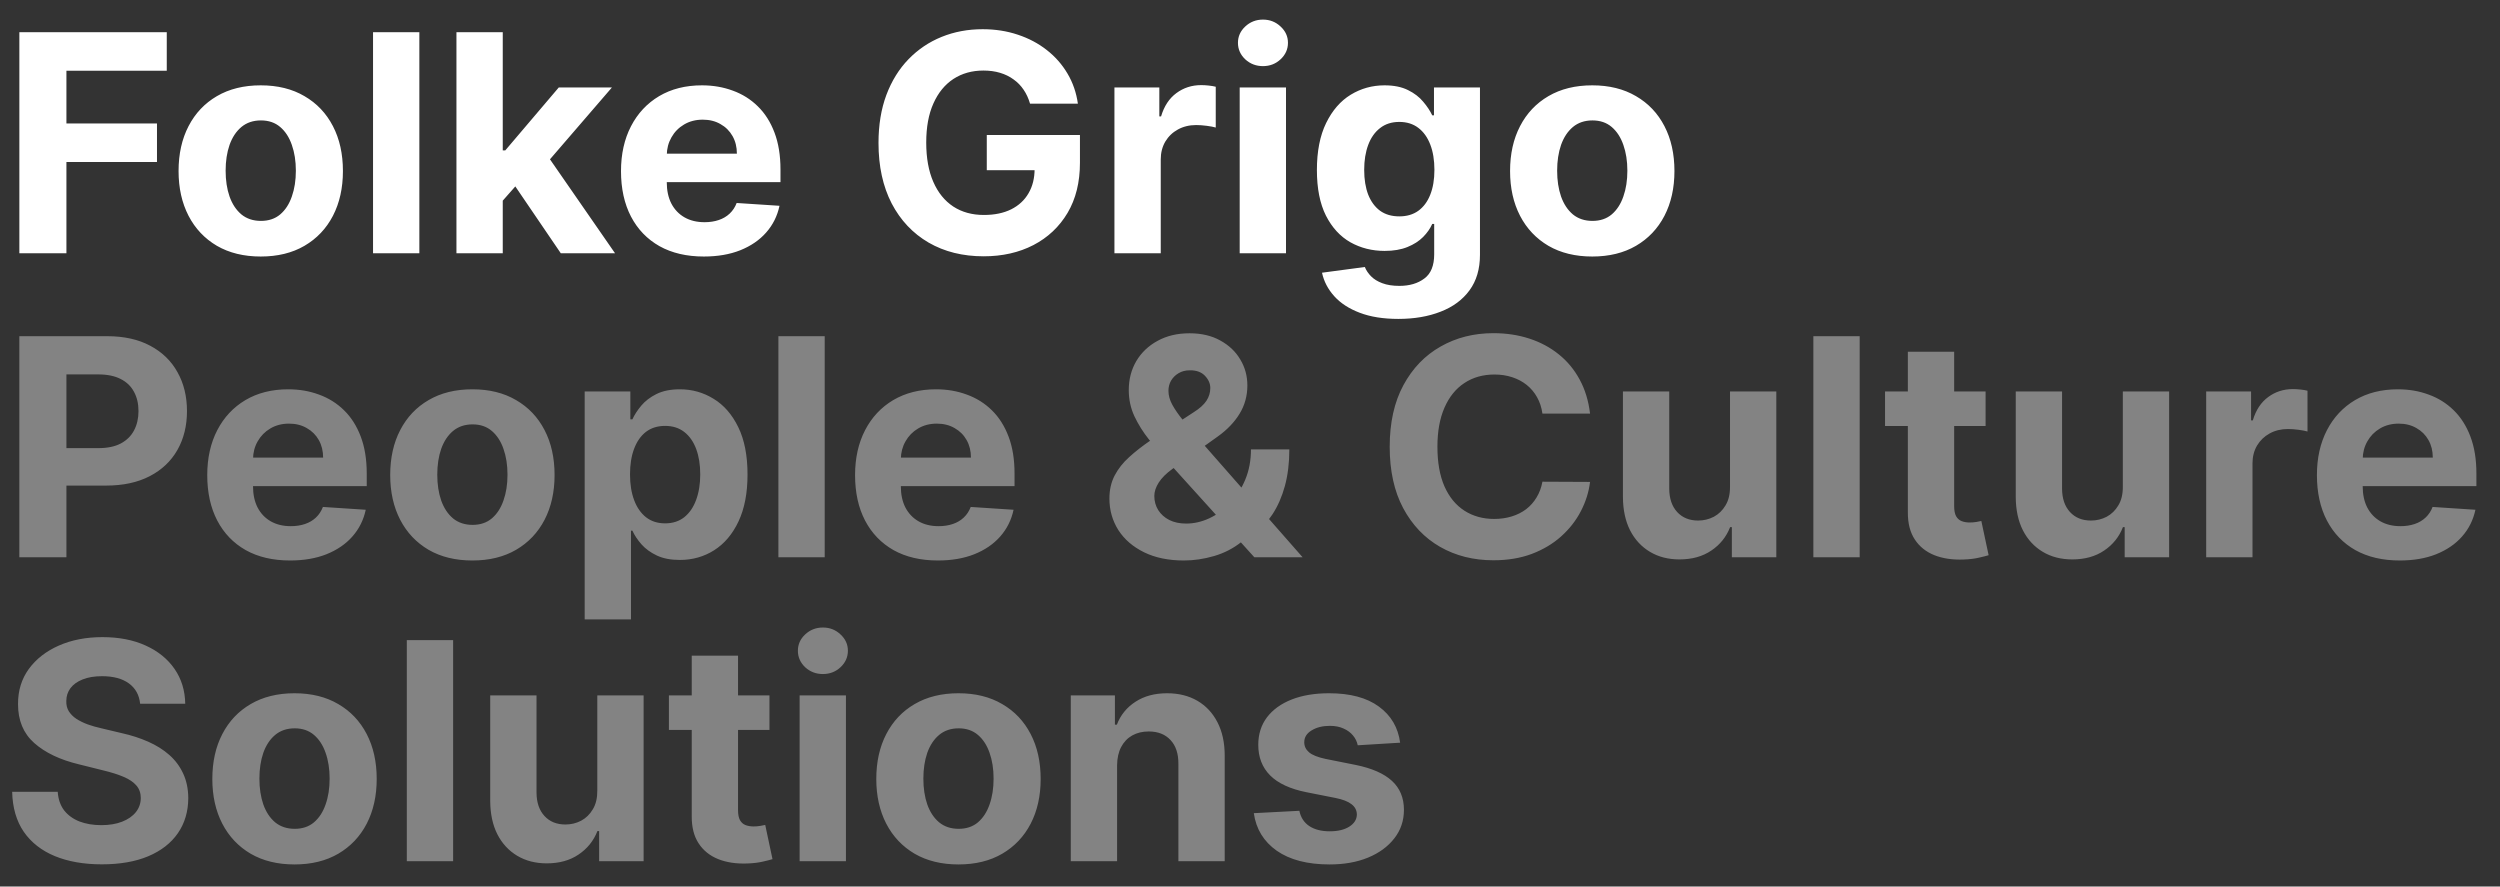 <svg width="282" height="100" viewBox="0 0 282 100" fill="none" xmlns="http://www.w3.org/2000/svg">
<rect x="0" y="0" width="282" height="100" fill="#333333" stroke="none"/>
<path d="M2.184 28.57V3.635H18.811V7.982H7.493V13.924H17.708V18.27H7.493V28.57H2.184ZM29.412 28.936C27.507 28.936 25.86 28.534 24.47 27.73C23.089 26.919 22.022 25.791 21.27 24.346C20.518 22.893 20.142 21.209 20.142 19.293C20.142 17.361 20.518 15.673 21.27 14.228C22.022 12.775 23.089 11.647 24.47 10.843C25.86 10.031 27.507 9.626 29.412 9.626C31.317 9.626 32.96 10.031 34.341 10.843C35.731 11.647 36.802 12.775 37.554 14.228C38.306 15.673 38.682 17.361 38.682 19.293C38.682 21.209 38.306 22.893 37.554 24.346C36.802 25.791 35.731 26.919 34.341 27.73C32.96 28.534 31.317 28.936 29.412 28.936ZM29.436 24.918C30.303 24.918 31.027 24.674 31.607 24.187C32.188 23.692 32.625 23.019 32.919 22.166C33.221 21.314 33.373 20.344 33.373 19.256C33.373 18.169 33.221 17.199 32.919 16.346C32.625 15.494 32.188 14.82 31.607 14.325C31.027 13.83 30.303 13.583 29.436 13.583C28.562 13.583 27.826 13.83 27.229 14.325C26.641 14.82 26.195 15.494 25.893 16.346C25.598 17.199 25.451 18.169 25.451 19.256C25.451 20.344 25.598 21.314 25.893 22.166C26.195 23.019 26.641 23.692 27.229 24.187C27.826 24.674 28.562 24.918 29.436 24.918ZM47.303 3.635V28.57H42.079V3.635H47.303ZM56.221 23.189L56.233 16.967H56.993L63.026 9.869H69.022L60.917 19.269H59.678L56.221 23.189ZM51.487 28.57V3.635H56.711V28.57H51.487ZM63.259 28.57L57.717 20.425L61.199 16.761L69.378 28.57H63.259ZM79.393 28.936C77.456 28.936 75.788 28.546 74.39 27.767C73 26.98 71.929 25.868 71.177 24.431C70.425 22.986 70.049 21.277 70.049 19.305C70.049 17.381 70.425 15.693 71.177 14.24C71.929 12.787 72.988 11.655 74.353 10.843C75.727 10.031 77.337 9.626 79.185 9.626C80.427 9.626 81.584 9.825 82.655 10.222C83.734 10.612 84.674 11.2 85.475 11.988C86.285 12.775 86.914 13.765 87.364 14.959C87.813 16.144 88.038 17.532 88.038 19.122V20.547H72.134V17.333H83.121C83.121 16.586 82.957 15.924 82.63 15.348C82.303 14.772 81.85 14.321 81.269 13.997C80.697 13.664 80.031 13.498 79.27 13.498C78.478 13.498 77.775 13.68 77.161 14.045C76.556 14.402 76.082 14.886 75.739 15.494C75.396 16.095 75.22 16.765 75.212 17.503V20.559C75.212 21.485 75.383 22.284 75.727 22.958C76.078 23.631 76.573 24.151 77.21 24.516C77.848 24.881 78.604 25.064 79.479 25.064C80.059 25.064 80.591 24.983 81.073 24.82C81.555 24.658 81.968 24.415 82.311 24.09C82.655 23.765 82.916 23.368 83.096 22.897L87.928 23.213C87.683 24.366 87.18 25.372 86.419 26.233C85.667 27.085 84.694 27.751 83.501 28.23C82.316 28.701 80.946 28.936 79.393 28.936ZM116.189 11.695C116.017 11.103 115.776 10.579 115.466 10.125C115.155 9.662 114.775 9.273 114.325 8.956C113.884 8.631 113.377 8.384 112.805 8.213C112.241 8.043 111.615 7.958 110.929 7.958C109.645 7.958 108.517 8.274 107.544 8.907C106.58 9.54 105.827 10.462 105.288 11.671C104.748 12.873 104.479 14.342 104.479 16.079C104.479 17.816 104.744 19.293 105.276 20.511C105.807 21.728 106.559 22.657 107.532 23.299C108.505 23.932 109.653 24.248 110.978 24.248C112.179 24.248 113.205 24.037 114.056 23.615C114.914 23.185 115.568 22.58 116.017 21.801C116.475 21.022 116.704 20.101 116.704 19.037L117.783 19.195H111.309V15.226H121.818V18.368C121.818 20.559 121.352 22.442 120.42 24.017C119.488 25.584 118.204 26.793 116.569 27.645C114.934 28.489 113.062 28.911 110.953 28.911C108.599 28.911 106.531 28.396 104.748 27.365C102.966 26.326 101.577 24.853 100.579 22.945C99.59 21.03 99.095 18.757 99.095 16.127C99.095 14.106 99.39 12.304 99.978 10.722C100.575 9.131 101.409 7.783 102.48 6.679C103.551 5.575 104.798 4.735 106.22 4.159C107.642 3.583 109.183 3.295 110.843 3.295C112.265 3.295 113.59 3.502 114.816 3.915C116.042 4.321 117.129 4.898 118.077 5.644C119.034 6.391 119.815 7.28 120.42 8.311C121.025 9.334 121.413 10.462 121.585 11.695H116.189ZM125.708 28.57V9.869H130.772V13.132H130.968C131.312 11.972 131.888 11.095 132.697 10.502C133.507 9.902 134.439 9.601 135.493 9.601C135.755 9.601 136.037 9.618 136.339 9.65C136.642 9.683 136.907 9.727 137.136 9.784V14.386C136.891 14.313 136.552 14.248 136.119 14.191C135.685 14.135 135.289 14.106 134.929 14.106C134.161 14.106 133.474 14.273 132.869 14.605C132.272 14.93 131.798 15.385 131.447 15.969C131.103 16.553 130.932 17.227 130.932 17.99V28.57H125.708ZM139.837 28.57V9.869H145.061V28.57H139.837ZM142.461 7.459C141.685 7.459 141.018 7.203 140.463 6.691C139.915 6.172 139.641 5.551 139.641 4.829C139.641 4.114 139.915 3.502 140.463 2.99C141.018 2.471 141.685 2.211 142.461 2.211C143.238 2.211 143.9 2.471 144.448 2.99C145.004 3.502 145.282 4.114 145.282 4.829C145.282 5.551 145.004 6.172 144.448 6.691C143.9 7.203 143.238 7.459 142.461 7.459ZM157.731 35.973C156.039 35.973 154.588 35.742 153.378 35.279C152.176 34.825 151.219 34.204 150.508 33.416C149.797 32.629 149.335 31.744 149.123 30.762L153.954 30.117C154.101 30.49 154.334 30.839 154.653 31.164C154.972 31.488 155.393 31.748 155.916 31.943C156.447 32.146 157.093 32.247 157.853 32.247C158.99 32.247 159.926 31.971 160.661 31.42C161.405 30.876 161.777 29.962 161.777 28.68V25.259H161.557C161.328 25.778 160.984 26.269 160.527 26.732C160.069 27.195 159.48 27.572 158.761 27.864C158.041 28.157 157.183 28.303 156.186 28.303C154.771 28.303 153.484 27.978 152.323 27.329C151.17 26.671 150.251 25.669 149.564 24.321C148.886 22.966 148.546 21.253 148.546 19.183C148.546 17.065 148.894 15.295 149.589 13.875C150.284 12.454 151.207 11.391 152.36 10.685C153.521 9.979 154.792 9.626 156.173 9.626C157.228 9.626 158.111 9.804 158.822 10.161C159.533 10.511 160.106 10.949 160.539 11.476C160.98 11.996 161.32 12.507 161.557 13.011H161.753V9.869H166.94V28.753C166.94 30.344 166.547 31.675 165.763 32.746C164.978 33.818 163.89 34.622 162.501 35.157C161.119 35.701 159.529 35.973 157.731 35.973ZM157.841 24.407C158.683 24.407 159.394 24.2 159.975 23.786C160.563 23.363 161.013 22.763 161.324 21.984C161.642 21.196 161.802 20.255 161.802 19.159C161.802 18.063 161.646 17.113 161.336 16.31C161.025 15.498 160.576 14.869 159.987 14.423C159.399 13.976 158.683 13.753 157.841 13.753C156.983 13.753 156.259 13.985 155.671 14.447C155.082 14.902 154.636 15.535 154.334 16.346C154.032 17.158 153.881 18.096 153.881 19.159C153.881 20.238 154.032 21.172 154.334 21.959C154.645 22.738 155.09 23.343 155.671 23.773C156.259 24.195 156.983 24.407 157.841 24.407ZM179.607 28.936C177.702 28.936 176.055 28.534 174.665 27.73C173.284 26.919 172.217 25.791 171.464 24.346C170.712 22.893 170.336 21.209 170.336 19.293C170.336 17.361 170.712 15.673 171.464 14.228C172.217 12.775 173.284 11.647 174.665 10.843C176.055 10.031 177.702 9.626 179.607 9.626C181.511 9.626 183.154 10.031 184.536 10.843C185.926 11.647 186.997 12.775 187.749 14.228C188.501 15.673 188.877 17.361 188.877 19.293C188.877 21.209 188.501 22.893 187.749 24.346C186.997 25.791 185.926 26.919 184.536 27.73C183.154 28.534 181.511 28.936 179.607 28.936ZM179.631 24.918C180.498 24.918 181.221 24.674 181.802 24.187C182.382 23.692 182.819 23.019 183.114 22.166C183.416 21.314 183.567 20.344 183.567 19.256C183.567 18.169 183.416 17.199 183.114 16.346C182.819 15.494 182.382 14.82 181.802 14.325C181.221 13.83 180.498 13.583 179.631 13.583C178.756 13.583 178.021 13.83 177.424 14.325C176.835 14.82 176.39 15.494 176.087 16.346C175.793 17.199 175.646 18.169 175.646 19.256C175.646 20.344 175.793 21.314 176.087 22.166C176.39 23.019 176.835 23.692 177.424 24.187C178.021 24.674 178.756 24.918 179.631 24.918Z" fill="white"/>
<path d="M2.182 62.858V37.923H12.09C13.995 37.923 15.618 38.284 16.958 39.007C18.299 39.721 19.321 40.715 20.024 41.989C20.735 43.256 21.091 44.717 21.091 46.373C21.091 48.029 20.731 49.489 20.012 50.756C19.292 52.022 18.25 53.008 16.885 53.714C15.528 54.421 13.885 54.774 11.955 54.774H5.64V50.549H11.097C12.119 50.549 12.961 50.374 13.623 50.025C14.293 49.668 14.792 49.177 15.119 48.552C15.454 47.919 15.622 47.192 15.622 46.373C15.622 45.545 15.454 44.822 15.119 44.206C14.792 43.58 14.293 43.097 13.623 42.757C12.953 42.407 12.103 42.233 11.072 42.233H7.492V62.858H2.182ZM32.721 63.223C30.784 63.223 29.116 62.834 27.719 62.055C26.329 61.267 25.258 60.155 24.506 58.718C23.754 57.274 23.378 55.565 23.378 53.593C23.378 51.669 23.754 49.981 24.506 48.528C25.258 47.075 26.317 45.942 27.682 45.131C29.055 44.319 30.666 43.913 32.513 43.913C33.756 43.913 34.912 44.112 35.983 44.51C37.062 44.9 38.003 45.488 38.804 46.275C39.613 47.063 40.242 48.053 40.692 49.246C41.142 50.431 41.367 51.819 41.367 53.41V54.835H25.462V51.62H36.449C36.449 50.873 36.286 50.212 35.959 49.636C35.632 49.059 35.178 48.609 34.598 48.284C34.026 47.952 33.359 47.785 32.599 47.785C31.806 47.785 31.103 47.968 30.49 48.333C29.885 48.69 29.411 49.173 29.067 49.782C28.724 50.382 28.548 51.052 28.54 51.791V54.847C28.54 55.772 28.712 56.572 29.055 57.245C29.407 57.919 29.901 58.438 30.539 58.804C31.177 59.169 31.933 59.352 32.807 59.352C33.388 59.352 33.919 59.27 34.402 59.108C34.884 58.946 35.297 58.702 35.64 58.377C35.983 58.053 36.245 57.655 36.425 57.184L41.256 57.501C41.011 58.654 40.508 59.66 39.748 60.52C38.996 61.373 38.023 62.038 36.829 62.517C35.644 62.988 34.275 63.223 32.721 63.223ZM53.286 63.223C51.381 63.223 49.733 62.822 48.344 62.018C46.962 61.206 45.895 60.078 45.143 58.633C44.391 57.18 44.015 55.496 44.015 53.58C44.015 51.649 44.391 49.96 45.143 48.516C45.895 47.063 46.962 45.934 48.344 45.131C49.733 44.319 51.381 43.913 53.286 43.913C55.19 43.913 56.833 44.319 58.215 45.131C59.605 45.934 60.675 47.063 61.428 48.516C62.18 49.96 62.556 51.649 62.556 53.58C62.556 55.496 62.18 57.18 61.428 58.633C60.675 60.078 59.605 61.206 58.215 62.018C56.833 62.822 55.19 63.223 53.286 63.223ZM53.31 59.206C54.176 59.206 54.9 58.962 55.48 58.475C56.061 57.98 56.498 57.306 56.792 56.454C57.095 55.602 57.246 54.632 57.246 53.544C57.246 52.456 57.095 51.486 56.792 50.634C56.498 49.782 56.061 49.108 55.48 48.613C54.9 48.118 54.176 47.87 53.31 47.87C52.435 47.87 51.7 48.118 51.103 48.613C50.514 49.108 50.069 49.782 49.766 50.634C49.472 51.486 49.325 52.456 49.325 53.544C49.325 54.632 49.472 55.602 49.766 56.454C50.069 57.306 50.514 57.98 51.103 58.475C51.7 58.962 52.435 59.206 53.31 59.206ZM65.952 69.871V44.157H71.103V47.298H71.336C71.564 46.795 71.896 46.283 72.329 45.764C72.77 45.236 73.342 44.798 74.045 44.449C74.757 44.092 75.64 43.913 76.694 43.913C78.068 43.913 79.335 44.27 80.495 44.985C81.656 45.691 82.584 46.758 83.279 48.187C83.974 49.607 84.321 51.389 84.321 53.532C84.321 55.618 83.982 57.379 83.304 58.816C82.633 60.244 81.718 61.328 80.557 62.067C79.404 62.797 78.112 63.162 76.682 63.162C75.668 63.162 74.806 62.996 74.095 62.663C73.392 62.33 72.815 61.912 72.365 61.409C71.916 60.898 71.573 60.382 71.336 59.863H71.176V69.871H65.952ZM71.066 53.508C71.066 54.62 71.221 55.59 71.532 56.417C71.842 57.245 72.292 57.891 72.881 58.353C73.469 58.808 74.184 59.035 75.027 59.035C75.877 59.035 76.596 58.804 77.185 58.341C77.773 57.87 78.219 57.221 78.521 56.393C78.832 55.557 78.987 54.595 78.987 53.508C78.987 52.428 78.836 51.478 78.534 50.658C78.231 49.839 77.786 49.197 77.197 48.735C76.608 48.272 75.885 48.041 75.027 48.041C74.176 48.041 73.457 48.264 72.868 48.71C72.288 49.157 71.842 49.79 71.532 50.61C71.221 51.429 71.066 52.395 71.066 53.508ZM93.027 37.923V62.858H87.804V37.923H93.027ZM105.796 63.223C103.858 63.223 102.19 62.834 100.793 62.055C99.403 61.267 98.332 60.155 97.58 58.718C96.828 57.274 96.452 55.565 96.452 53.593C96.452 51.669 96.828 49.981 97.58 48.528C98.332 47.075 99.391 45.942 100.756 45.131C102.129 44.319 103.74 43.913 105.587 43.913C106.83 43.913 107.986 44.112 109.057 44.51C110.137 44.9 111.077 45.488 111.878 46.275C112.687 47.063 113.316 48.053 113.766 49.246C114.216 50.431 114.44 51.819 114.44 53.41V54.835H98.537V51.62H109.523C109.523 50.873 109.36 50.212 109.033 49.636C108.706 49.059 108.252 48.609 107.672 48.284C107.1 47.952 106.433 47.785 105.673 47.785C104.88 47.785 104.177 47.968 103.564 48.333C102.959 48.69 102.485 49.173 102.142 49.782C101.798 50.382 101.622 51.052 101.614 51.791V54.847C101.614 55.772 101.786 56.572 102.129 57.245C102.481 57.919 102.975 58.438 103.613 58.804C104.25 59.169 105.007 59.352 105.881 59.352C106.462 59.352 106.993 59.27 107.476 59.108C107.958 58.946 108.371 58.702 108.714 58.377C109.057 58.053 109.319 57.655 109.499 57.184L114.33 57.501C114.085 58.654 113.582 59.66 112.822 60.52C112.07 61.373 111.097 62.038 109.903 62.517C108.718 62.988 107.349 63.223 105.796 63.223ZM133.542 63.223C131.809 63.223 130.313 62.915 129.054 62.298C127.795 61.681 126.827 60.845 126.148 59.79C125.478 58.727 125.142 57.541 125.142 56.235C125.142 55.261 125.339 54.396 125.731 53.641C126.124 52.886 126.671 52.192 127.374 51.559C128.077 50.918 128.895 50.281 129.827 49.648L134.695 46.47C135.324 46.072 135.786 45.654 136.081 45.216C136.375 44.77 136.522 44.287 136.522 43.767C136.522 43.272 136.322 42.813 135.921 42.391C135.521 41.969 134.952 41.762 134.217 41.77C133.726 41.77 133.301 41.88 132.941 42.099C132.582 42.31 132.3 42.59 132.095 42.939C131.899 43.28 131.801 43.661 131.801 44.084C131.801 44.603 131.948 45.131 132.242 45.667C132.537 46.202 132.929 46.77 133.42 47.371C133.91 47.964 134.445 48.605 135.026 49.295L146.933 62.858H141.488L131.556 51.876C130.902 51.137 130.248 50.366 129.594 49.563C128.948 48.751 128.408 47.891 127.975 46.981C127.542 46.064 127.325 45.07 127.325 43.998C127.325 42.789 127.607 41.702 128.171 40.736C128.744 39.77 129.545 39.007 130.575 38.447C131.605 37.878 132.806 37.594 134.18 37.594C135.521 37.594 136.677 37.866 137.65 38.41C138.631 38.946 139.383 39.66 139.906 40.553C140.438 41.438 140.703 42.411 140.703 43.475C140.703 44.652 140.409 45.719 139.82 46.677C139.24 47.627 138.423 48.479 137.368 49.234L132.242 52.899C131.547 53.402 131.032 53.917 130.697 54.445C130.37 54.964 130.207 55.464 130.207 55.942C130.207 56.535 130.354 57.067 130.648 57.538C130.943 58.008 131.36 58.382 131.899 58.657C132.439 58.925 133.072 59.059 133.8 59.059C134.683 59.059 135.553 58.861 136.411 58.463C137.278 58.057 138.063 57.485 138.766 56.746C139.477 55.999 140.045 55.115 140.47 54.092C140.896 53.069 141.108 51.937 141.108 50.695H145.437C145.437 52.221 145.269 53.597 144.934 54.822C144.599 56.04 144.133 57.103 143.536 58.012C142.939 58.913 142.257 59.652 141.488 60.228C141.243 60.382 141.006 60.529 140.777 60.667C140.548 60.804 140.311 60.951 140.066 61.105C139.134 61.852 138.091 62.391 136.939 62.724C135.794 63.057 134.662 63.223 133.542 63.223ZM179.357 46.653H173.986C173.888 45.963 173.688 45.35 173.385 44.814C173.083 44.27 172.695 43.808 172.221 43.426C171.746 43.045 171.199 42.753 170.577 42.55C169.964 42.347 169.298 42.245 168.579 42.245C167.279 42.245 166.147 42.566 165.182 43.207C164.217 43.84 163.469 44.766 162.938 45.983C162.407 47.192 162.141 48.661 162.141 50.391C162.141 52.168 162.407 53.661 162.938 54.871C163.477 56.08 164.23 56.993 165.194 57.611C166.159 58.227 167.275 58.536 168.542 58.536C169.253 58.536 169.911 58.442 170.516 58.256C171.129 58.069 171.673 57.797 172.147 57.44C172.621 57.075 173.014 56.632 173.324 56.113C173.643 55.593 173.864 55.001 173.986 54.335L179.357 54.36C179.218 55.504 178.871 56.608 178.315 57.672C177.767 58.727 177.027 59.672 176.095 60.508C175.172 61.336 174.068 61.993 172.785 62.481C171.509 62.959 170.066 63.199 168.456 63.199C166.216 63.199 164.213 62.696 162.447 61.689C160.69 60.683 159.3 59.226 158.278 57.318C157.264 55.411 156.758 53.102 156.758 50.391C156.758 47.672 157.273 45.358 158.303 43.451C159.333 41.543 160.731 40.09 162.496 39.092C164.262 38.085 166.249 37.582 168.456 37.582C169.911 37.582 171.26 37.785 172.503 38.191C173.753 38.597 174.861 39.189 175.826 39.968C176.79 40.739 177.575 41.685 178.18 42.805C178.793 43.925 179.185 45.208 179.357 46.653ZM195.145 54.895V44.157H200.368V62.858H195.353V59.461H195.157C194.732 60.557 194.025 61.438 193.036 62.103C192.055 62.769 190.857 63.102 189.443 63.102C188.184 63.102 187.076 62.818 186.12 62.249C185.163 61.681 184.415 60.873 183.876 59.826C183.345 58.779 183.075 57.525 183.067 56.064V44.157H188.29V55.139C188.298 56.243 188.597 57.115 189.185 57.757C189.774 58.398 190.563 58.718 191.552 58.718C192.182 58.718 192.77 58.576 193.318 58.292C193.865 58 194.307 57.57 194.642 57.002C194.985 56.434 195.153 55.731 195.145 54.895ZM209.771 37.923V62.858H204.547V37.923H209.771ZM223.974 44.157V48.053H212.631V44.157H223.974ZM215.206 39.676H220.43V57.111C220.43 57.59 220.503 57.964 220.65 58.231C220.798 58.491 221.002 58.674 221.263 58.779C221.533 58.885 221.844 58.938 222.196 58.938C222.441 58.938 222.686 58.917 222.931 58.877C223.176 58.828 223.364 58.791 223.495 58.767L224.317 62.627C224.055 62.708 223.687 62.801 223.213 62.907C222.739 63.02 222.163 63.09 221.484 63.114C220.225 63.162 219.122 62.996 218.173 62.615C217.233 62.233 216.502 61.641 215.979 60.837C215.455 60.033 215.198 59.019 215.206 57.793V39.676ZM239.455 54.895V44.157H244.678V62.858H239.663V59.461H239.467C239.042 60.557 238.335 61.438 237.346 62.103C236.365 62.769 235.167 63.102 233.753 63.102C232.494 63.102 231.386 62.818 230.43 62.249C229.473 61.681 228.725 60.873 228.186 59.826C227.654 58.779 227.384 57.525 227.376 56.064V44.157H232.6V55.139C232.608 56.243 232.907 57.115 233.495 57.757C234.084 58.398 234.873 58.718 235.862 58.718C236.491 58.718 237.08 58.576 237.628 58.292C238.175 58 238.617 57.57 238.952 57.002C239.295 56.434 239.463 55.731 239.455 54.895ZM248.857 62.858V44.157H253.921V47.42H254.117C254.461 46.259 255.037 45.382 255.846 44.79C256.656 44.189 257.587 43.889 258.642 43.889C258.904 43.889 259.186 43.905 259.488 43.938C259.791 43.97 260.056 44.015 260.285 44.072V48.674C260.04 48.601 259.701 48.536 259.267 48.479C258.834 48.422 258.438 48.394 258.078 48.394C257.309 48.394 256.623 48.56 256.018 48.893C255.421 49.218 254.947 49.672 254.596 50.257C254.252 50.841 254.081 51.515 254.081 52.278V62.858H248.857ZM270.693 63.223C268.755 63.223 267.088 62.834 265.69 62.055C264.3 61.267 263.229 60.155 262.477 58.718C261.725 57.274 261.349 55.565 261.349 53.593C261.349 51.669 261.725 49.981 262.477 48.528C263.229 47.075 264.288 45.942 265.653 45.131C267.026 44.319 268.637 43.913 270.484 43.913C271.727 43.913 272.884 44.112 273.955 44.51C275.034 44.9 275.974 45.488 276.775 46.275C277.584 47.063 278.214 48.053 278.663 49.246C279.113 50.431 279.338 51.819 279.338 53.41V54.835H263.433V51.62H274.42C274.42 50.873 274.257 50.212 273.93 49.636C273.603 49.059 273.149 48.609 272.569 48.284C271.997 47.952 271.331 47.785 270.57 47.785C269.777 47.785 269.074 47.968 268.461 48.333C267.856 48.69 267.382 49.173 267.039 49.782C266.695 50.382 266.52 51.052 266.511 51.791V54.847C266.511 55.772 266.683 56.572 267.026 57.245C267.378 57.919 267.873 58.438 268.51 58.804C269.148 59.169 269.904 59.352 270.779 59.352C271.359 59.352 271.891 59.27 272.373 59.108C272.855 58.946 273.268 58.702 273.611 58.377C273.955 58.053 274.216 57.655 274.396 57.184L279.227 57.501C278.982 58.654 278.479 59.66 277.719 60.52C276.967 61.373 275.994 62.038 274.801 62.517C273.615 62.988 272.246 63.223 270.693 63.223ZM15.806 79.38C15.708 78.398 15.287 77.635 14.543 77.091C13.799 76.547 12.789 76.275 11.514 76.275C10.647 76.275 9.916 76.397 9.319 76.641C8.722 76.876 8.264 77.205 7.946 77.627C7.635 78.049 7.48 78.528 7.48 79.064C7.463 79.51 7.557 79.9 7.762 80.232C7.974 80.565 8.264 80.853 8.632 81.097C9 81.332 9.425 81.539 9.908 81.718C10.39 81.888 10.905 82.034 11.453 82.156L13.709 82.692C14.804 82.935 15.81 83.26 16.725 83.666C17.641 84.072 18.434 84.571 19.104 85.163C19.775 85.756 20.294 86.454 20.662 87.257C21.038 88.061 21.23 88.982 21.238 90.021C21.23 91.547 20.837 92.87 20.061 93.99C19.292 95.102 18.181 95.967 16.725 96.584C15.278 97.192 13.533 97.497 11.489 97.497C9.462 97.497 7.696 97.188 6.192 96.572C4.696 95.955 3.527 95.041 2.685 93.832C1.851 92.615 1.414 91.109 1.373 89.315H6.511C6.568 90.151 6.809 90.849 7.234 91.409C7.668 91.961 8.244 92.379 8.963 92.663C9.691 92.939 10.512 93.077 11.428 93.077C12.327 93.077 13.108 92.947 13.77 92.688C14.441 92.428 14.96 92.067 15.328 91.604C15.695 91.141 15.879 90.61 15.879 90.009C15.879 89.449 15.712 88.978 15.377 88.597C15.05 88.215 14.567 87.891 13.93 87.623C13.3 87.355 12.528 87.111 11.612 86.892L8.878 86.21C6.76 85.699 5.089 84.9 3.862 83.812C2.636 82.724 2.027 81.259 2.035 79.417C2.027 77.907 2.432 76.588 3.249 75.46C4.075 74.331 5.207 73.451 6.646 72.817C8.085 72.184 9.72 71.868 11.551 71.868C13.415 71.868 15.041 72.184 16.431 72.817C17.829 73.451 18.916 74.331 19.693 75.46C20.47 76.588 20.87 77.895 20.895 79.38H15.806ZM33.221 97.509C31.317 97.509 29.669 97.107 28.28 96.304C26.898 95.492 25.831 94.364 25.079 92.919C24.327 91.466 23.951 89.782 23.951 87.866C23.951 85.934 24.327 84.246 25.079 82.801C25.831 81.348 26.898 80.22 28.28 79.417C29.669 78.605 31.317 78.199 33.221 78.199C35.126 78.199 36.769 78.605 38.151 79.417C39.54 80.22 40.611 81.348 41.363 82.801C42.115 84.246 42.492 85.934 42.492 87.866C42.492 89.782 42.115 91.466 41.363 92.919C40.611 94.364 39.54 95.492 38.151 96.304C36.769 97.107 35.126 97.509 33.221 97.509ZM33.246 93.491C34.112 93.491 34.836 93.248 35.416 92.761C35.997 92.266 36.434 91.592 36.728 90.74C37.031 89.887 37.182 88.917 37.182 87.83C37.182 86.742 37.031 85.772 36.728 84.92C36.434 84.067 35.997 83.394 35.416 82.899C34.836 82.403 34.112 82.156 33.246 82.156C32.371 82.156 31.636 82.403 31.039 82.899C30.45 83.394 30.005 84.067 29.702 84.92C29.408 85.772 29.261 86.742 29.261 87.83C29.261 88.917 29.408 89.887 29.702 90.74C30.005 91.592 30.45 92.266 31.039 92.761C31.636 93.248 32.371 93.491 33.246 93.491ZM51.112 72.209V97.144H45.888V72.209H51.112ZM67.375 89.181V78.442H72.599V97.144H67.583V93.747H67.387C66.962 94.843 66.255 95.723 65.266 96.389C64.285 97.054 63.087 97.387 61.673 97.387C60.414 97.387 59.306 97.103 58.35 96.535C57.393 95.967 56.645 95.159 56.106 94.112C55.574 93.065 55.305 91.811 55.296 90.35V78.442H60.52V89.425C60.528 90.529 60.827 91.401 61.415 92.042C62.004 92.683 62.793 93.004 63.782 93.004C64.411 93.004 65 92.862 65.548 92.578C66.096 92.286 66.537 91.856 66.872 91.287C67.216 90.719 67.383 90.017 67.375 89.181ZM86.795 78.442V82.339H75.453V78.442H86.795ZM78.028 73.962H83.251V91.397C83.251 91.876 83.325 92.249 83.472 92.517C83.619 92.777 83.824 92.96 84.085 93.065C84.355 93.171 84.666 93.223 85.017 93.223C85.262 93.223 85.508 93.203 85.753 93.162C85.998 93.114 86.186 93.077 86.317 93.053L87.138 96.912C86.877 96.993 86.509 97.087 86.035 97.192C85.561 97.306 84.984 97.375 84.306 97.4C83.047 97.448 81.943 97.282 80.995 96.9C80.055 96.519 79.323 95.926 78.8 95.123C78.277 94.319 78.02 93.304 78.028 92.079V73.962ZM90.198 97.144V78.442H95.422V97.144H90.198ZM92.822 76.032C92.046 76.032 91.379 75.776 90.823 75.265C90.276 74.745 90.002 74.124 90.002 73.402C90.002 72.688 90.276 72.075 90.823 71.564C91.379 71.044 92.046 70.784 92.822 70.784C93.599 70.784 94.261 71.044 94.809 71.564C95.365 72.075 95.643 72.688 95.643 73.402C95.643 74.124 95.365 74.745 94.809 75.265C94.261 75.776 93.599 76.032 92.822 76.032ZM108.116 97.509C106.212 97.509 104.564 97.107 103.175 96.304C101.793 95.492 100.726 94.364 99.974 92.919C99.222 91.466 98.846 89.782 98.846 87.866C98.846 85.934 99.222 84.246 99.974 82.801C100.726 81.348 101.793 80.22 103.175 79.417C104.564 78.605 106.212 78.199 108.116 78.199C110.021 78.199 111.664 78.605 113.046 79.417C114.436 80.22 115.506 81.348 116.258 82.801C117.011 84.246 117.386 85.934 117.386 87.866C117.386 89.782 117.011 91.466 116.258 92.919C115.506 94.364 114.436 95.492 113.046 96.304C111.664 97.107 110.021 97.509 108.116 97.509ZM108.141 93.491C109.007 93.491 109.731 93.248 110.311 92.761C110.892 92.266 111.329 91.592 111.623 90.74C111.926 89.887 112.077 88.917 112.077 87.83C112.077 86.742 111.926 85.772 111.623 84.92C111.329 84.067 110.892 83.394 110.311 82.899C109.731 82.403 109.007 82.156 108.141 82.156C107.266 82.156 106.53 82.403 105.934 82.899C105.345 83.394 104.899 84.067 104.597 84.92C104.303 85.772 104.156 86.742 104.156 87.83C104.156 88.917 104.303 89.887 104.597 90.74C104.899 91.592 105.345 92.266 105.934 92.761C106.53 93.248 107.266 93.491 108.141 93.491ZM126.007 86.332V97.144H120.783V78.442H125.762V81.742H125.982C126.399 80.654 127.098 79.794 128.079 79.161C129.06 78.519 130.25 78.199 131.648 78.199C132.955 78.199 134.096 78.483 135.069 79.051C136.042 79.62 136.798 80.431 137.337 81.486C137.877 82.534 138.147 83.784 138.147 85.236V97.144H132.923V86.162C132.931 85.017 132.637 84.124 132.04 83.483C131.443 82.834 130.622 82.509 129.575 82.509C128.872 82.509 128.251 82.659 127.711 82.96C127.18 83.26 126.763 83.698 126.461 84.274C126.166 84.843 126.015 85.529 126.007 86.332ZM157.935 83.775L153.153 84.067C153.071 83.662 152.895 83.296 152.625 82.972C152.356 82.639 152 82.375 151.559 82.18C151.125 81.978 150.606 81.876 150.001 81.876C149.192 81.876 148.509 82.046 147.953 82.387C147.398 82.72 147.12 83.167 147.12 83.727C147.12 84.173 147.299 84.55 147.659 84.859C148.019 85.167 148.636 85.415 149.511 85.602L152.92 86.284C154.751 86.657 156.116 87.257 157.015 88.085C157.914 88.913 158.364 90.001 158.364 91.348C158.364 92.574 158 93.65 157.273 94.575C156.553 95.5 155.564 96.223 154.305 96.742C153.055 97.254 151.612 97.509 149.977 97.509C147.483 97.509 145.497 96.993 144.017 95.963C142.546 94.924 141.683 93.511 141.43 91.726L146.568 91.458C146.723 92.213 147.099 92.789 147.696 93.187C148.293 93.576 149.057 93.771 149.989 93.771C150.904 93.771 151.64 93.597 152.196 93.248C152.76 92.891 153.046 92.432 153.055 91.872C153.046 91.401 152.846 91.016 152.454 90.715C152.061 90.407 151.456 90.171 150.639 90.009L147.377 89.364C145.538 88.998 144.168 88.365 143.269 87.464C142.378 86.564 141.933 85.415 141.933 84.019C141.933 82.817 142.26 81.783 142.914 80.914C143.576 80.046 144.504 79.376 145.697 78.905C146.899 78.434 148.305 78.199 149.915 78.199C152.294 78.199 154.166 78.698 155.532 79.697C156.905 80.695 157.706 82.054 157.935 83.775Z" fill="#838383"/>
</svg>
